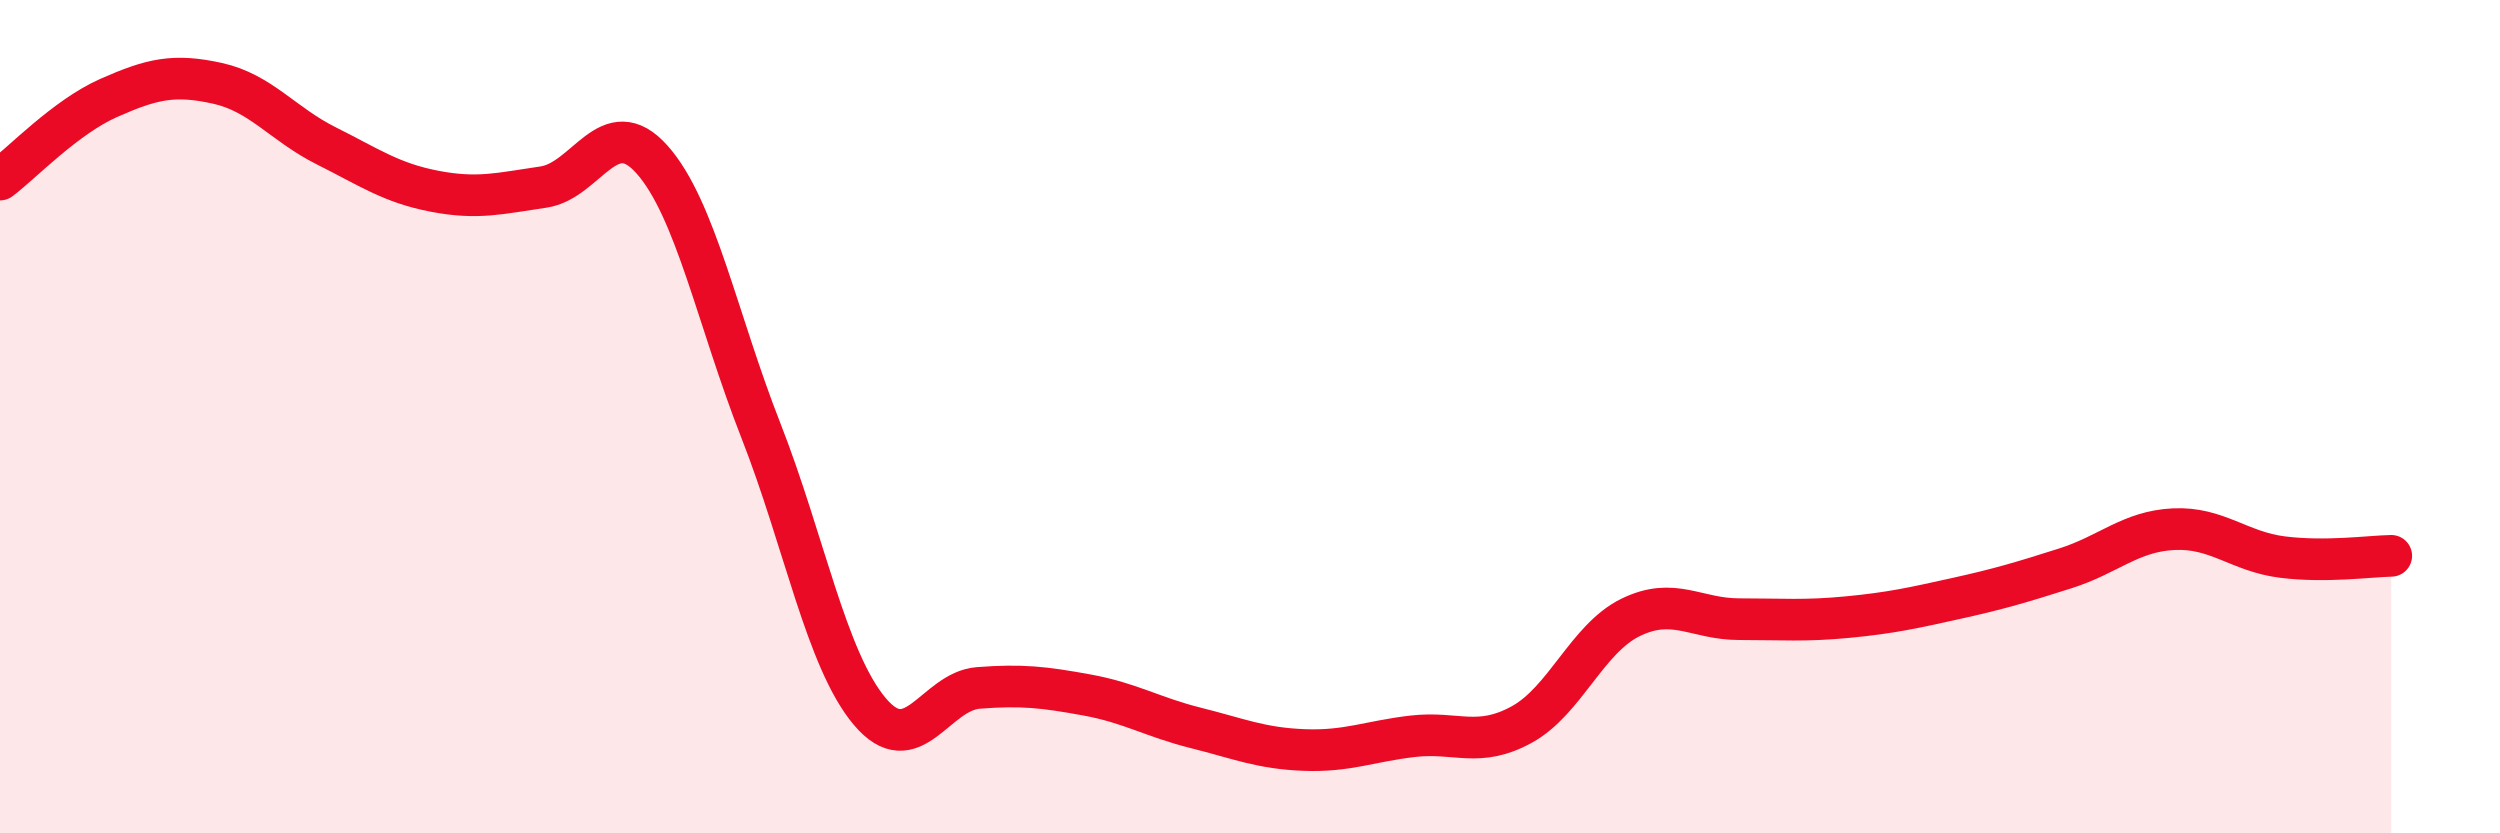 
    <svg width="60" height="20" viewBox="0 0 60 20" xmlns="http://www.w3.org/2000/svg">
      <path
        d="M 0,4.31 C 0.52,3.92 1.57,2.81 2.61,2.35 C 3.65,1.89 4.18,1.77 5.22,2 C 6.26,2.23 6.79,2.98 7.83,3.5 C 8.87,4.02 9.39,4.39 10.43,4.59 C 11.47,4.79 12,4.64 13.04,4.49 C 14.08,4.34 14.61,2.66 15.65,3.83 C 16.69,5 17.22,7.68 18.26,10.33 C 19.3,12.98 19.83,15.83 20.87,17.07 C 21.91,18.31 22.44,16.59 23.48,16.51 C 24.52,16.43 25.05,16.49 26.09,16.68 C 27.13,16.87 27.66,17.21 28.7,17.47 C 29.74,17.73 30.26,17.96 31.3,18 C 32.34,18.04 32.87,17.79 33.91,17.67 C 34.95,17.55 35.48,17.96 36.52,17.39 C 37.56,16.82 38.09,15.33 39.13,14.82 C 40.17,14.31 40.7,14.86 41.74,14.86 C 42.78,14.86 43.31,14.91 44.35,14.81 C 45.39,14.71 45.92,14.59 46.96,14.36 C 48,14.13 48.53,13.97 49.57,13.64 C 50.61,13.31 51.13,12.75 52.17,12.7 C 53.21,12.65 53.74,13.24 54.78,13.37 C 55.82,13.5 56.87,13.35 57.39,13.34L57.39 20L0 20Z"
        fill="#EB0A25"
        opacity="0.1"
        stroke-linecap="round"
        stroke-linejoin="round"
      />
      <path
        d="M 0,4.31 C 0.52,3.92 1.57,2.81 2.61,2.35 C 3.65,1.89 4.18,1.77 5.22,2 C 6.26,2.23 6.79,2.98 7.83,3.5 C 8.87,4.02 9.39,4.39 10.43,4.59 C 11.47,4.79 12,4.64 13.04,4.49 C 14.08,4.34 14.61,2.66 15.65,3.83 C 16.69,5 17.22,7.68 18.26,10.33 C 19.3,12.98 19.83,15.83 20.87,17.07 C 21.91,18.31 22.44,16.59 23.48,16.51 C 24.52,16.43 25.05,16.49 26.09,16.68 C 27.13,16.87 27.66,17.21 28.7,17.47 C 29.74,17.73 30.26,17.96 31.3,18 C 32.34,18.04 32.87,17.79 33.91,17.67 C 34.95,17.55 35.48,17.96 36.52,17.39 C 37.56,16.82 38.09,15.33 39.13,14.82 C 40.17,14.31 40.7,14.86 41.74,14.86 C 42.78,14.86 43.31,14.91 44.35,14.81 C 45.39,14.71 45.92,14.59 46.96,14.36 C 48,14.13 48.53,13.97 49.57,13.64 C 50.61,13.31 51.13,12.75 52.17,12.7 C 53.21,12.65 53.74,13.24 54.78,13.37 C 55.82,13.5 56.87,13.35 57.39,13.34"
        stroke="#EB0A25"
        stroke-width="1"
        fill="none"
        stroke-linecap="round"
        stroke-linejoin="round"
      />
    </svg>
  